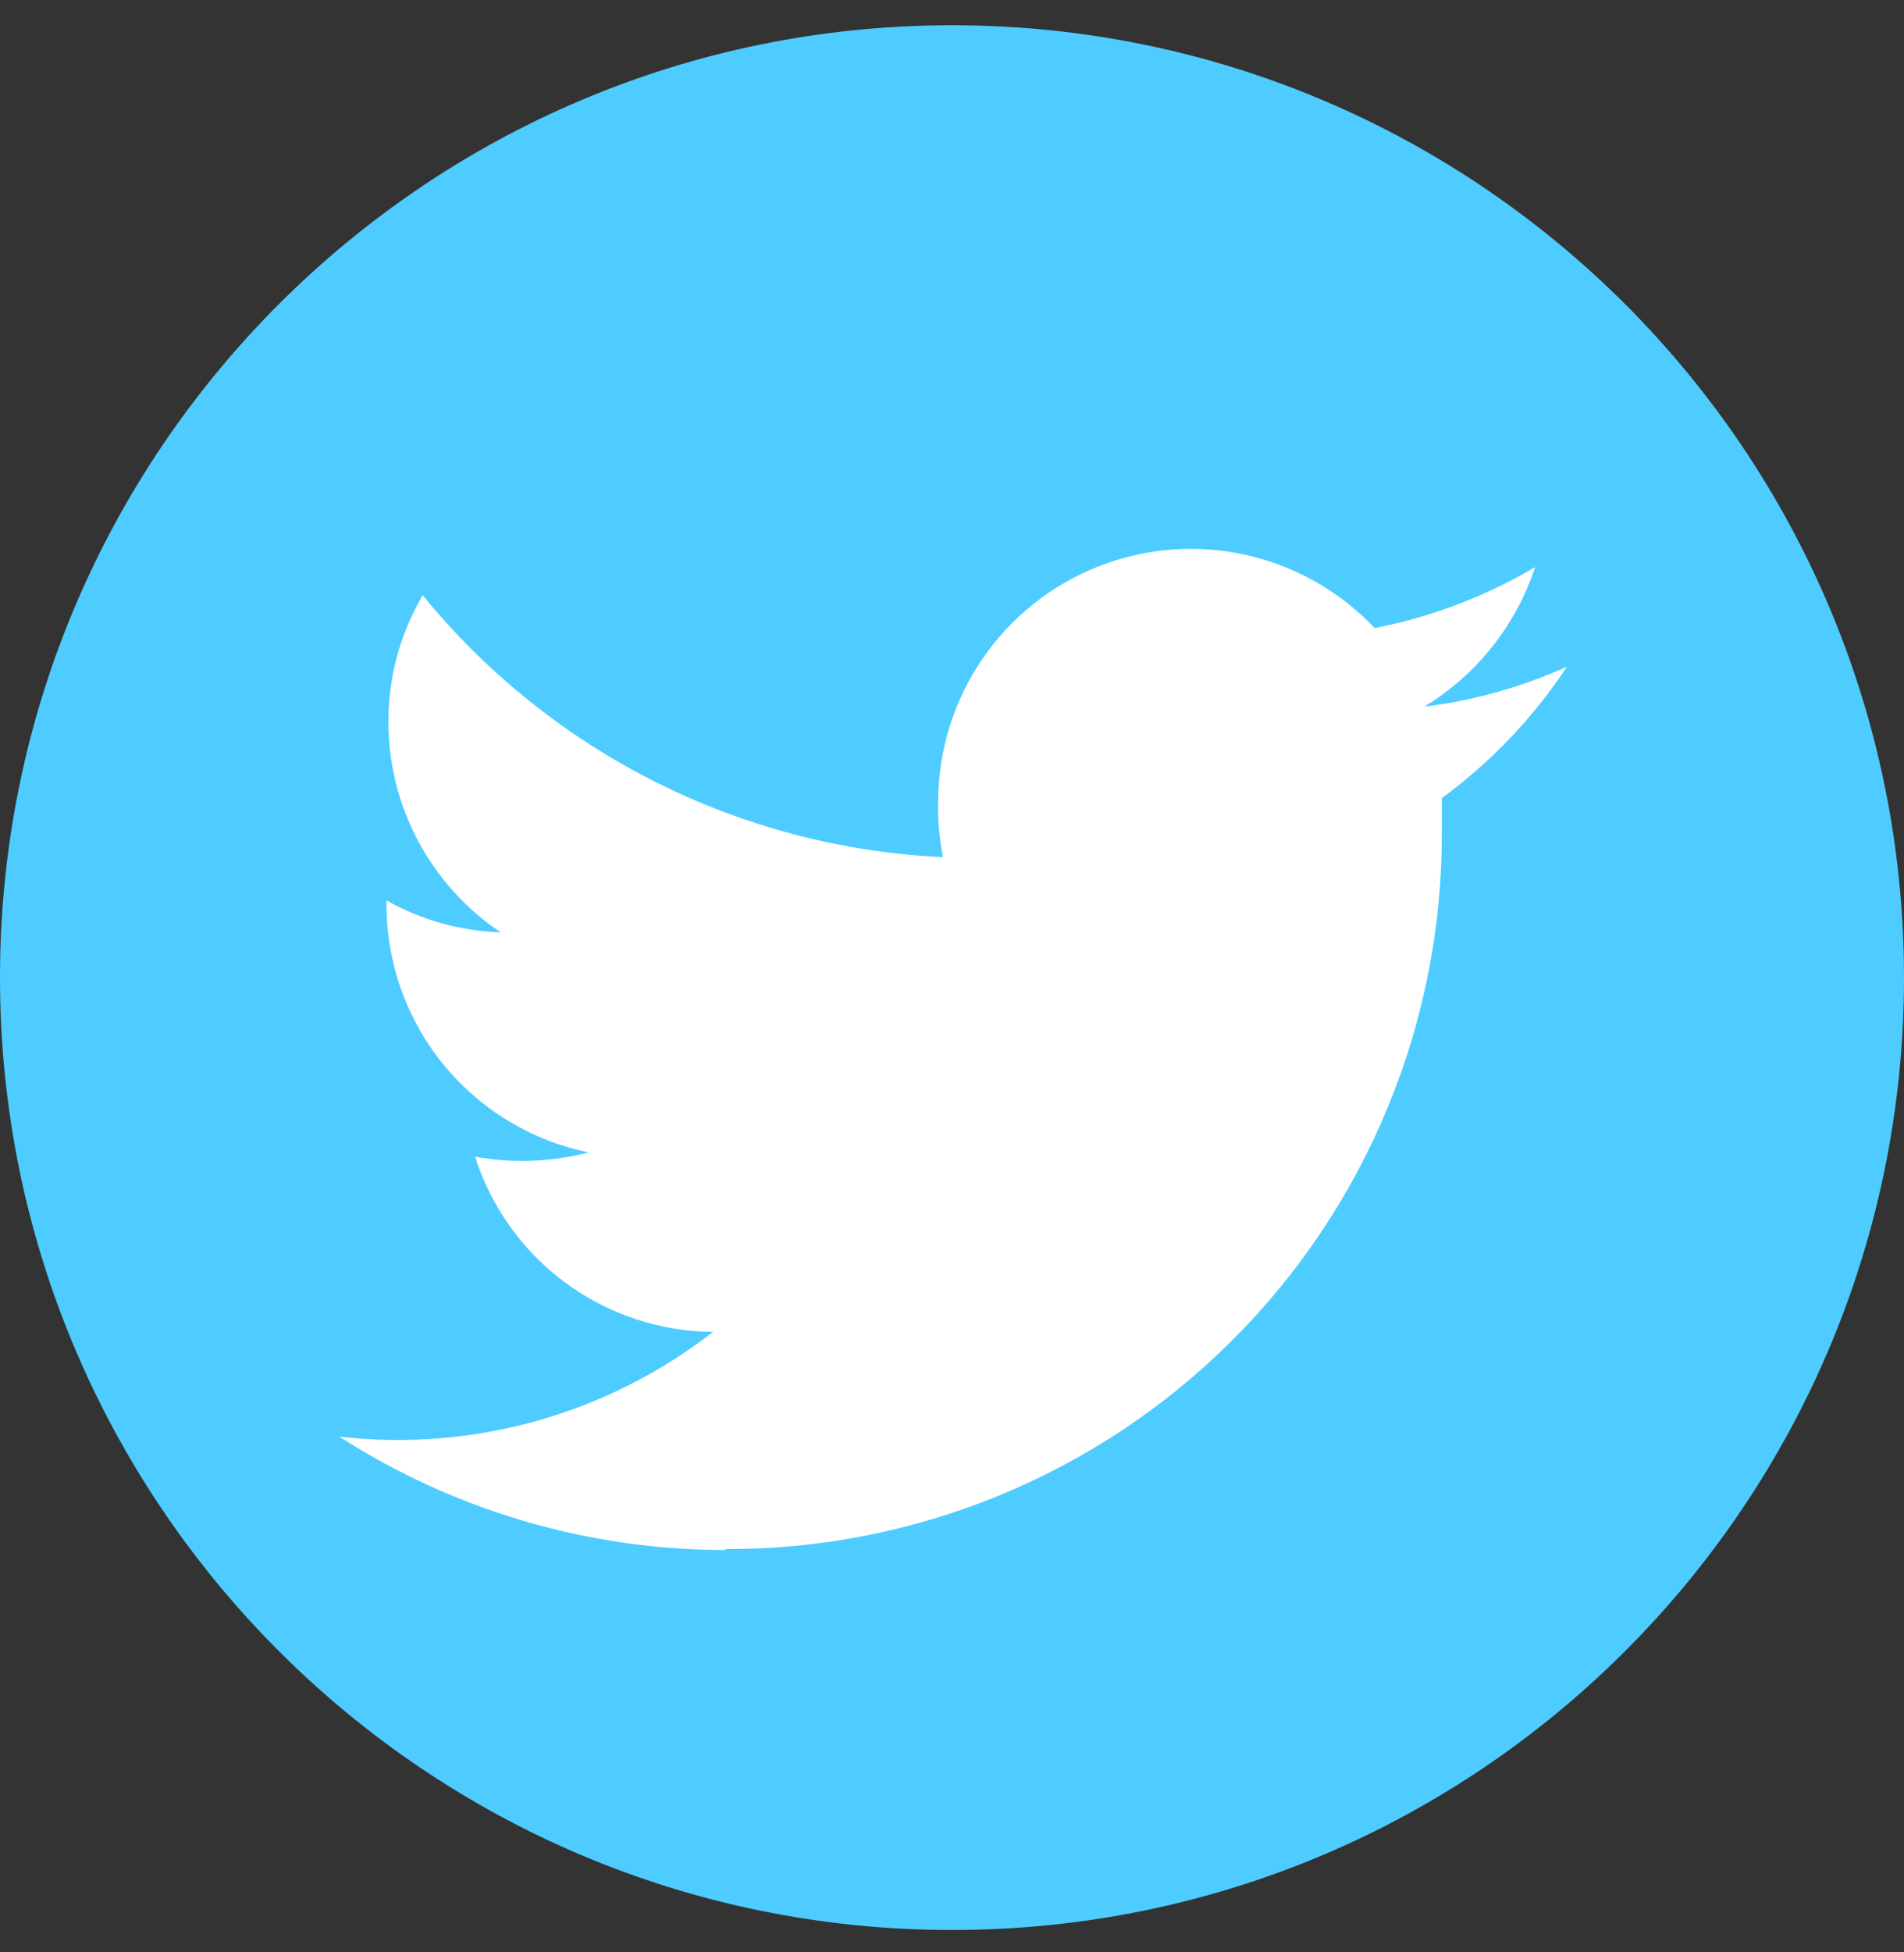 <svg width="40" height="41" viewBox="0 0 40 41" fill="none" xmlns="http://www.w3.org/2000/svg">
<rect x="0" y="0" width="40" height="41" fill="#333333" stroke="none"/>
<path d="M20 40.53C31.046 40.53 40 31.576 40 20.53C40 9.484 31.046 0.53 20 0.53C8.954 0.53 0 9.484 0 20.53C0 31.576 8.954 40.53 20 40.53Z" fill="#4ECCFF"/>
<path d="M15.21 32.53C17.194 32.541 19.161 32.157 20.996 31.403C22.831 30.648 24.498 29.537 25.9 28.133C27.303 26.73 28.413 25.062 29.166 23.226C29.92 21.391 30.302 19.424 30.29 17.44C30.29 17.22 30.29 16.99 30.29 16.76C31.323 16.003 32.214 15.069 32.92 14C31.968 14.429 30.956 14.713 29.92 14.84C31.022 14.173 31.848 13.134 32.25 11.91C31.207 12.525 30.068 12.958 28.88 13.19C28.151 12.418 27.207 11.883 26.171 11.653C25.134 11.422 24.053 11.508 23.065 11.899C22.078 12.29 21.231 12.968 20.633 13.845C20.035 14.722 19.713 15.758 19.71 16.82C19.699 17.216 19.733 17.612 19.81 18C17.704 17.903 15.642 17.363 13.759 16.415C11.875 15.467 10.213 14.133 8.88 12.5C8.406 13.306 8.157 14.225 8.16 15.16C8.16 16.034 8.375 16.894 8.787 17.665C9.199 18.436 9.794 19.094 10.52 19.58C9.678 19.552 8.855 19.322 8.12 18.91V19C8.121 20.224 8.544 21.41 9.318 22.357C10.093 23.305 11.171 23.956 12.37 24.2C11.589 24.404 10.774 24.435 9.98 24.29C10.319 25.352 10.985 26.28 11.883 26.941C12.781 27.601 13.865 27.962 14.98 27.97C12.752 29.702 9.934 30.491 7.13 30.17C9.555 31.728 12.377 32.554 15.26 32.55" fill="white"/>
</svg>
